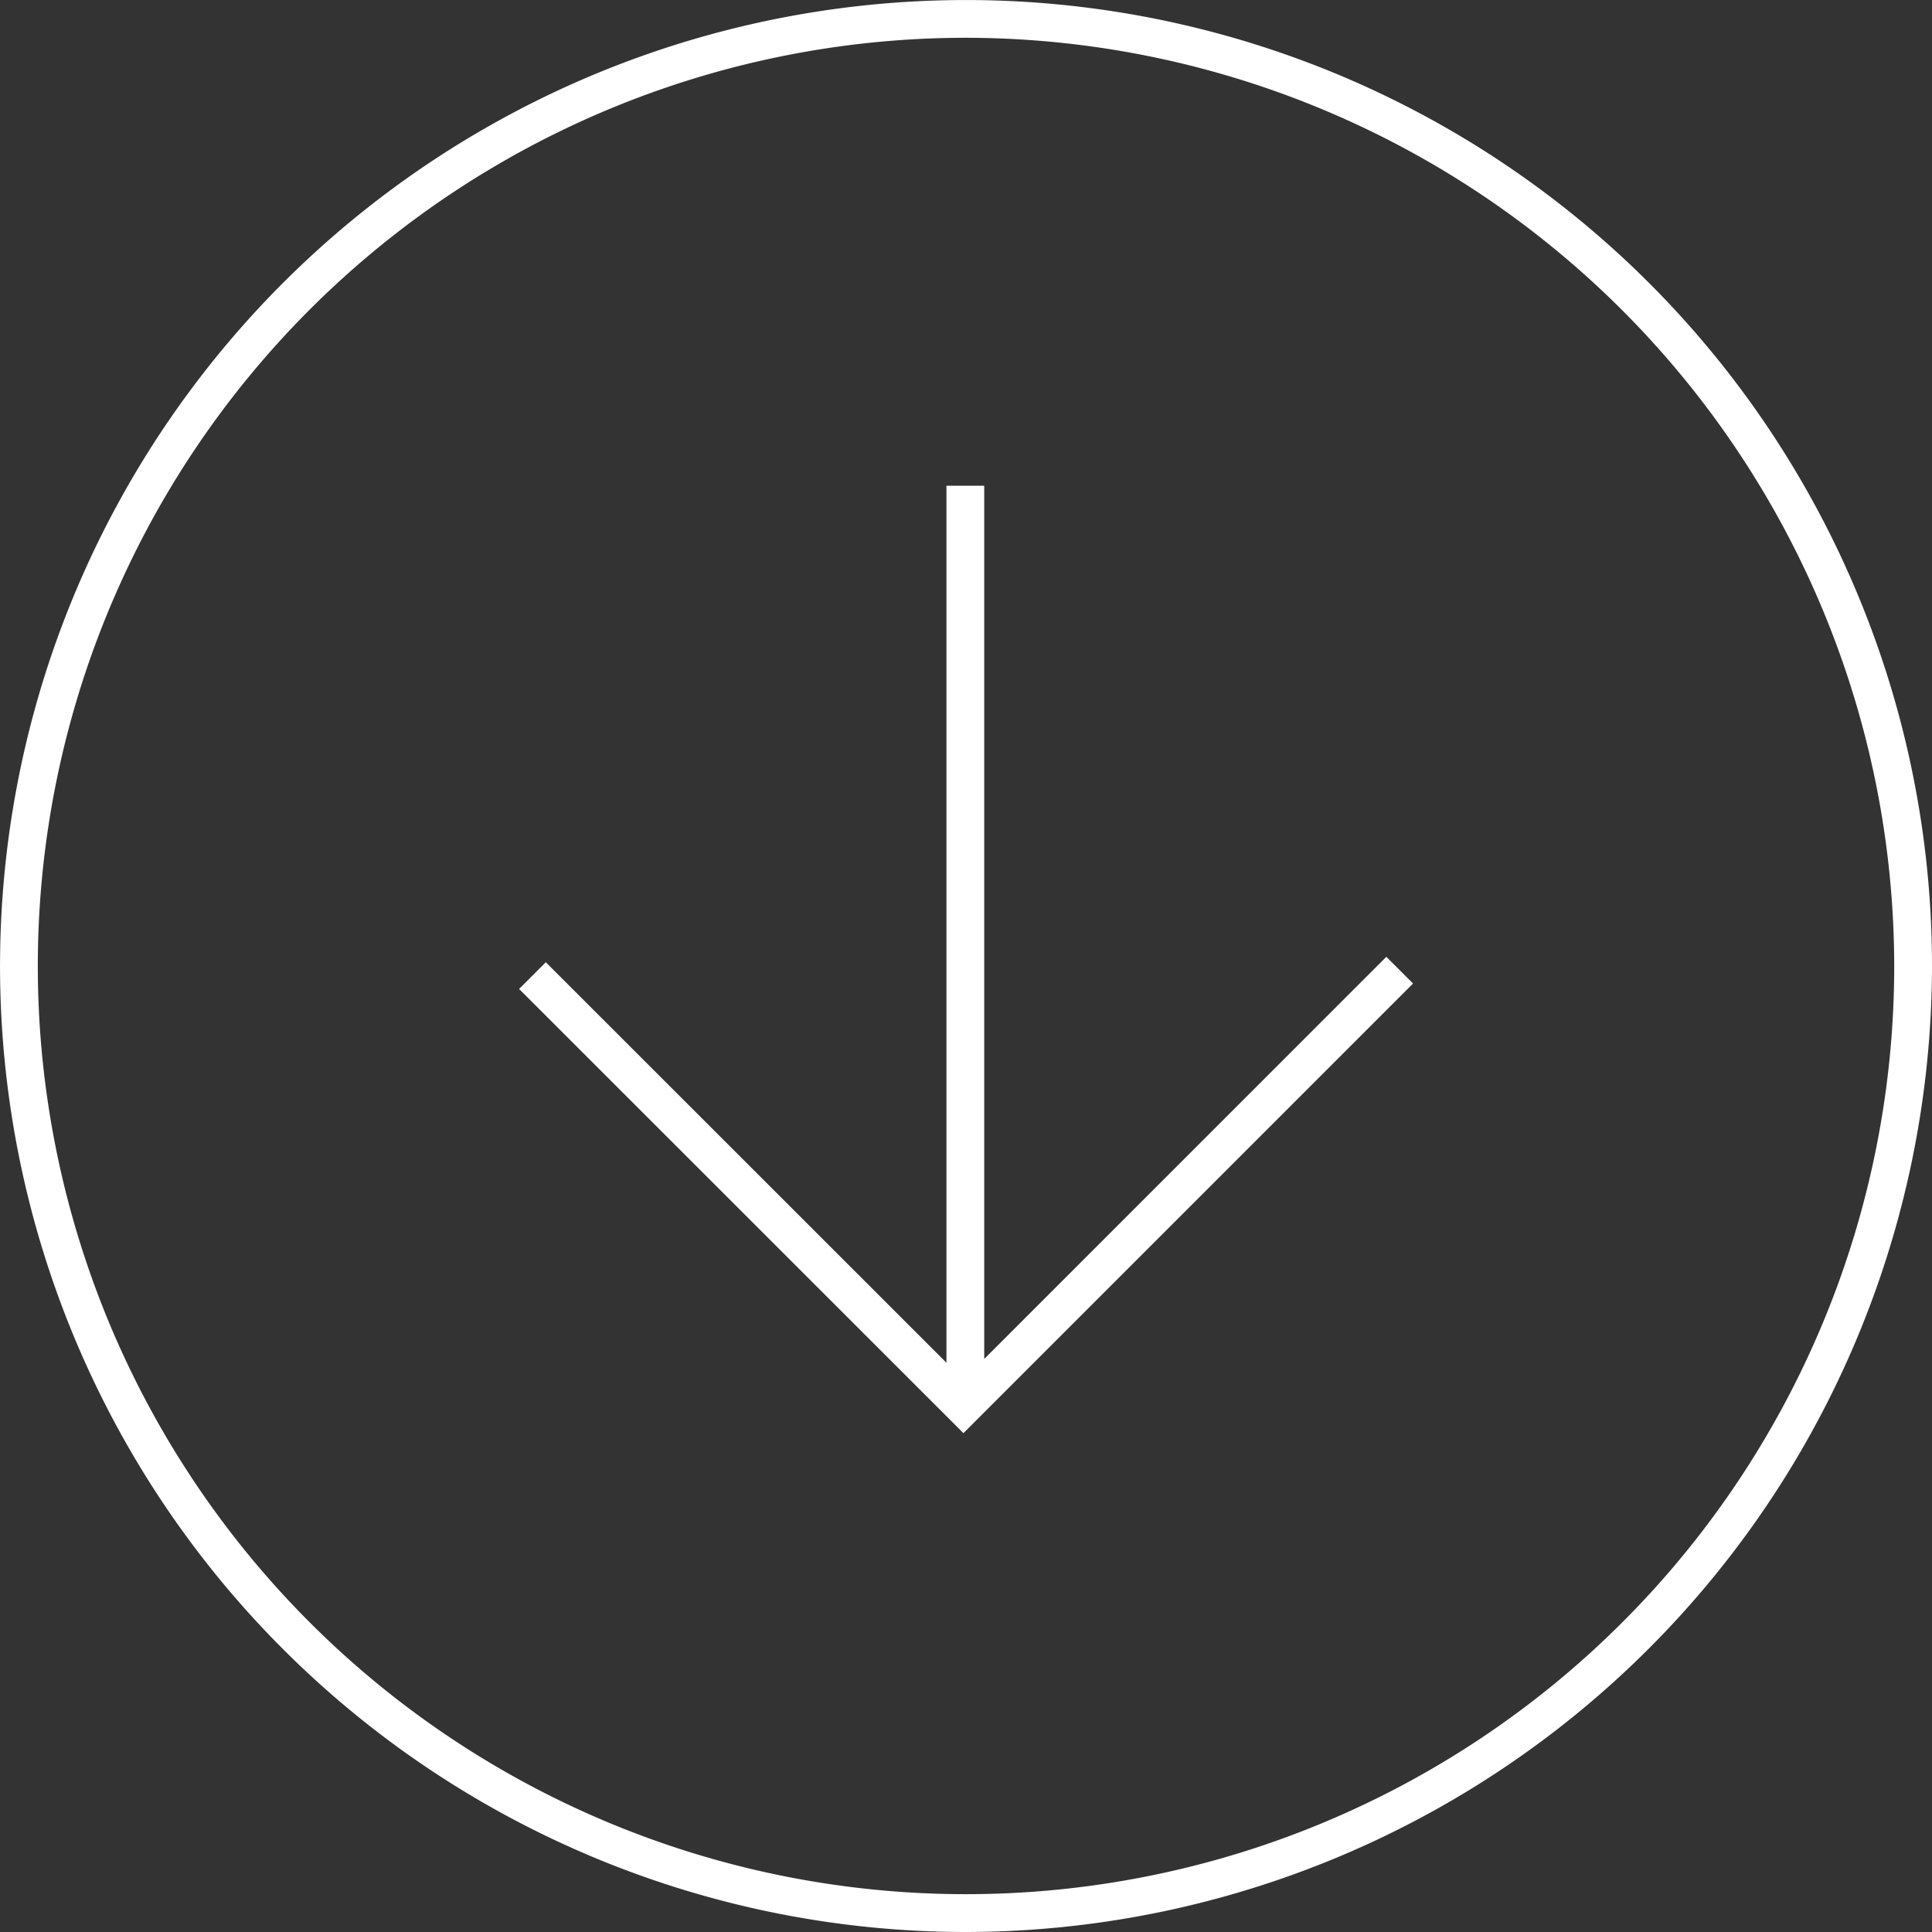 <svg xmlns="http://www.w3.org/2000/svg" viewBox="0 0 51.135 51.135"><rect x="0" y="0" width="51.135" height="51.135" fill="#333333" stroke="none"/><title>arrow_down</title><path d="M25.567,51.135A25.567,25.567,0,1,1,51.135,25.567,25.6,25.6,0,0,1,25.567,51.135ZM25.567,1A24.567,24.567,0,1,0,50.135,25.567,24.6,24.6,0,0,0,25.567,1Zm.483,11.856h-1V37.278h1ZM37.4,26.031l-.707-.707L25.5,36.518,14.446,25.468l-.707.707L25.5,37.932Z" style="fill:#fff"/></svg>